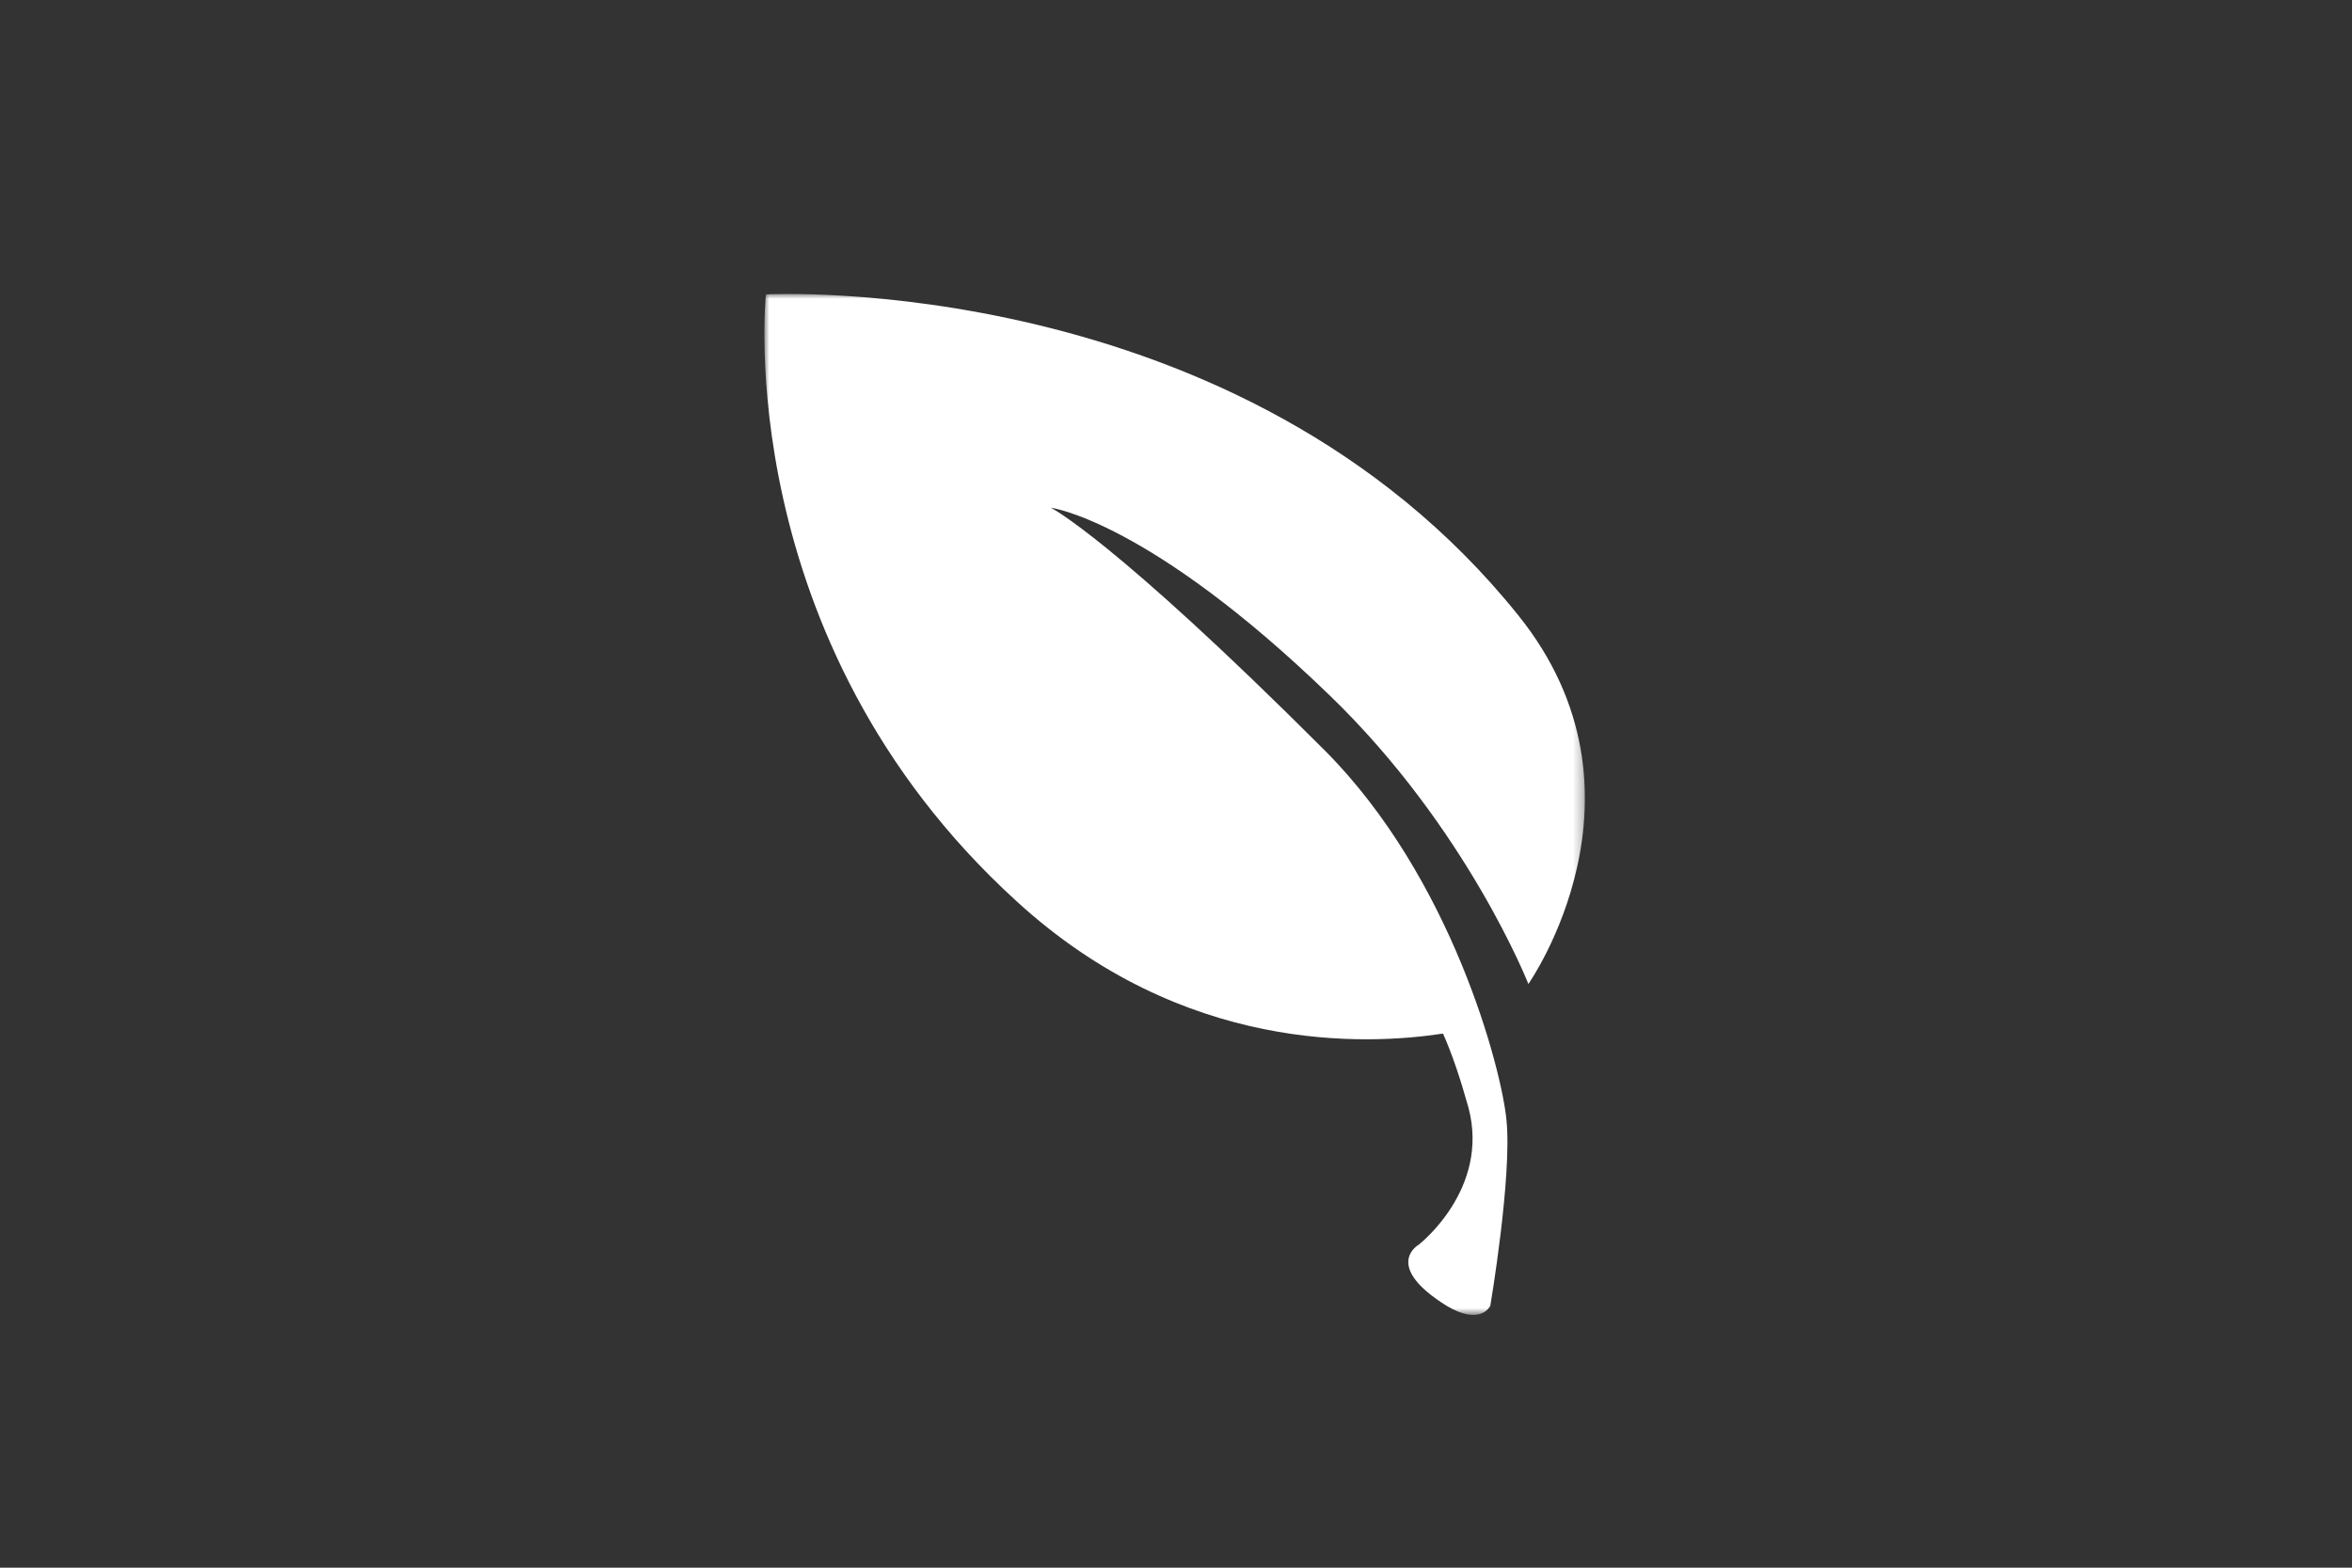 <?xml version="1.0" encoding="UTF-8"?>
<svg width="240px" height="160px" viewBox="0 0 240 160" version="1.1" xmlns="http://www.w3.org/2000/svg" xmlns:xlink="http://www.w3.org/1999/xlink">
    <rect x="0" y="0" width="240" height="160" fill="#333333" stroke="none"/>
    <title>Icon USP Umwelt</title>
    <defs>
        <rect id="path-1" x="0" y="0" width="240" height="160"></rect>
        <polygon id="path-3" points="1.26411355e-05 0 83.723 0 83.723 104.207 1.26411355e-05 104.207"></polygon>
    </defs>
    <g id="Icon-USP-Umwelt" stroke="none" stroke-width="1" fill="none" fill-rule="evenodd">
        <mask id="mask-2" fill="white">
            <use xlink:href="#path-1"></use>
        </mask>
        <g id="Rectangle"></g>
        <g id="Leaf-02" mask="url(#mask-2)">
            <g transform="translate(78, 30)">
                <mask id="mask-4" fill="white">
                    <use xlink:href="#path-3"></use>
                </mask>
                <g id="Clip-2" stroke="none" fill="none"></g>
                <path d="M0.157,0.042 C0.157,0.042 48.532,-2.547 76.898,32.763 C91.61,51.006 77.957,70.427 77.957,70.427 C77.957,70.427 71.719,54.537 57.713,41.002 C39.234,23.111 29.229,21.817 29.229,21.817 C29.229,21.817 35.585,24.995 57.124,46.534 C70.189,59.598 75.25,79.254 75.721,84.317 C76.309,90.083 74.073,103.265 74.073,103.265 C74.073,103.265 73.131,105.384 69.6,103.265 C63.009,99.146 66.776,97.027 66.776,97.027 C66.776,97.027 74.073,91.379 71.837,83.021 C71.013,80.078 70.189,77.606 69.247,75.489 C61.479,76.666 42.765,77.606 25.698,61.952 C-3.609,35.234 0.157,0.042 0.157,0.042" id="Fill-1" stroke="none" fill="#FFFFFF" fill-rule="evenodd" mask="url(#mask-4)"></path>
            </g>
        </g>
    </g>
</svg>
